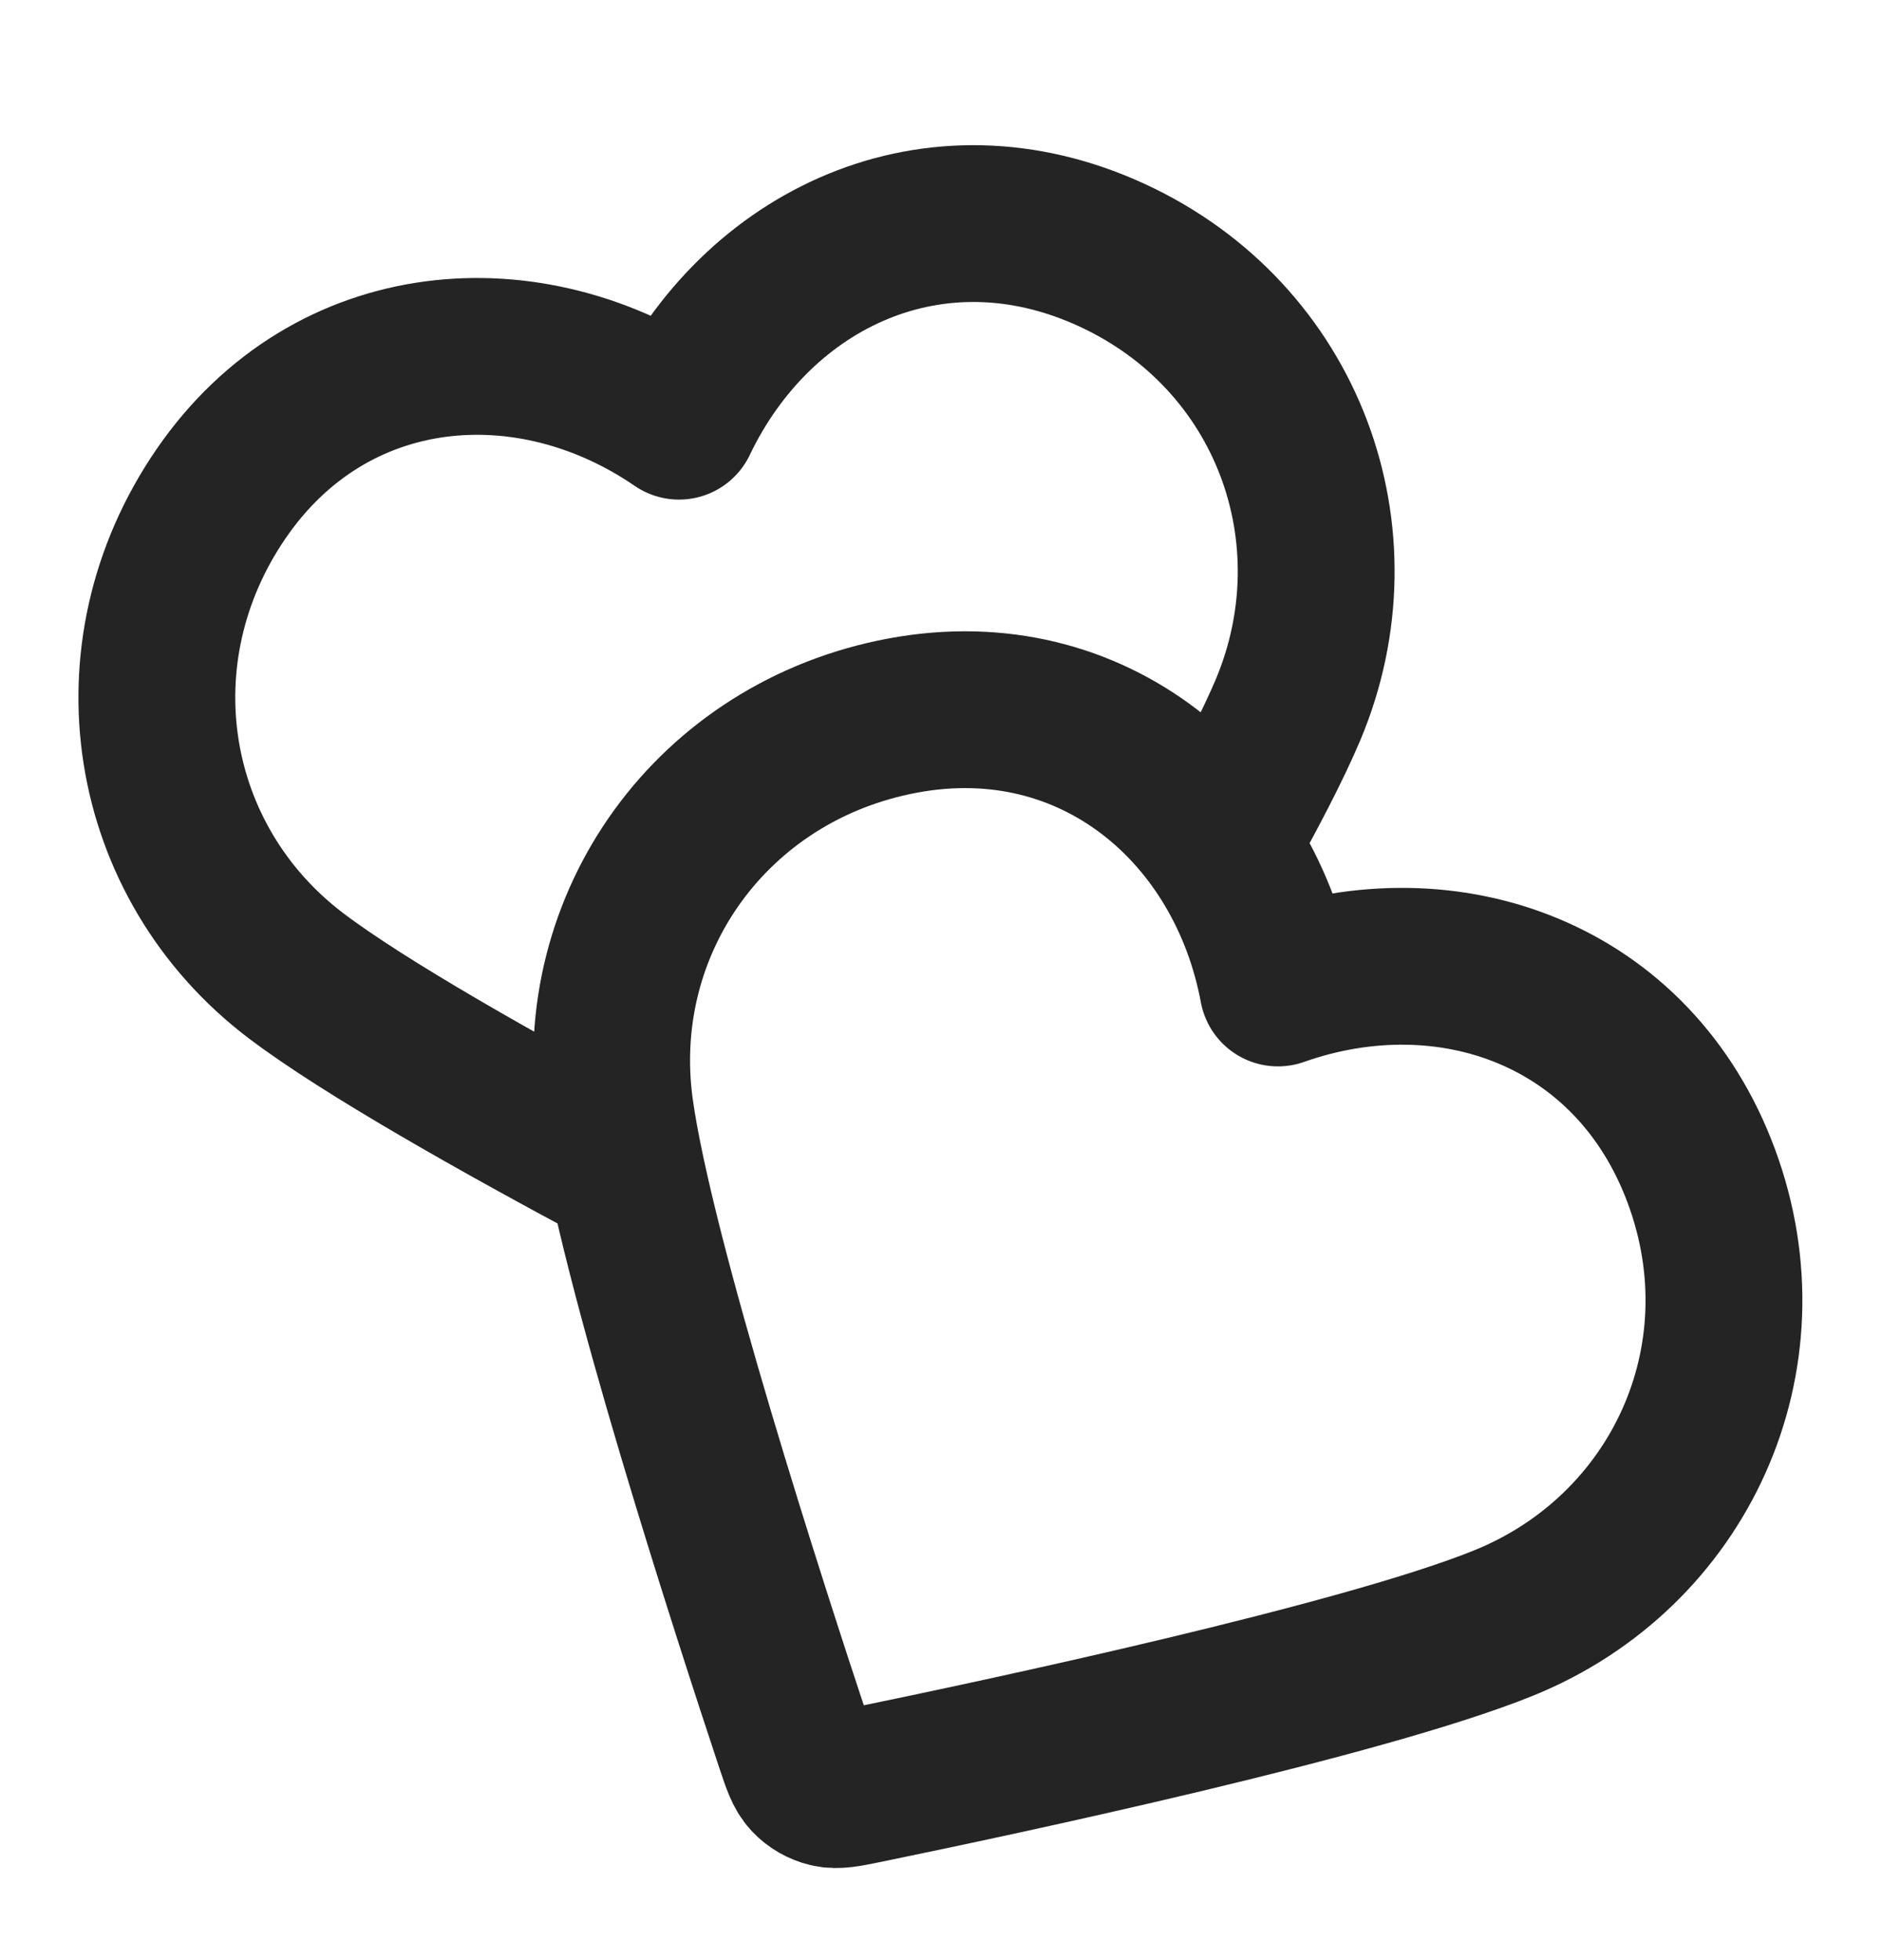 <svg width="24" height="25" viewBox="0 0 24 25" fill="none" xmlns="http://www.w3.org/2000/svg">
<path d="M15.546 10.777C15.919 10.113 16.231 9.513 16.424 9.057C17.357 6.841 16.434 4.292 14.177 3.253C11.92 2.213 9.653 3.291 8.659 5.372C6.757 4.067 4.219 4.259 2.82 6.296C1.421 8.333 1.86 10.994 3.776 12.446C4.646 13.105 6.366 14.076 7.986 14.94M16.297 12.601C15.875 10.334 13.945 8.675 11.516 9.126C9.086 9.577 7.515 11.769 7.843 14.151C8.107 16.064 9.564 20.554 10.126 22.246C10.203 22.476 10.242 22.592 10.318 22.672C10.384 22.742 10.472 22.793 10.566 22.815C10.673 22.841 10.792 22.817 11.031 22.768C12.777 22.409 17.393 21.426 19.183 20.697C21.41 19.791 22.559 17.336 21.698 15.005C20.837 12.673 18.472 11.833 16.297 12.601Z" stroke="#252424" stroke-width="2" stroke-linecap="round" stroke-linejoin="round"/>
</svg>
